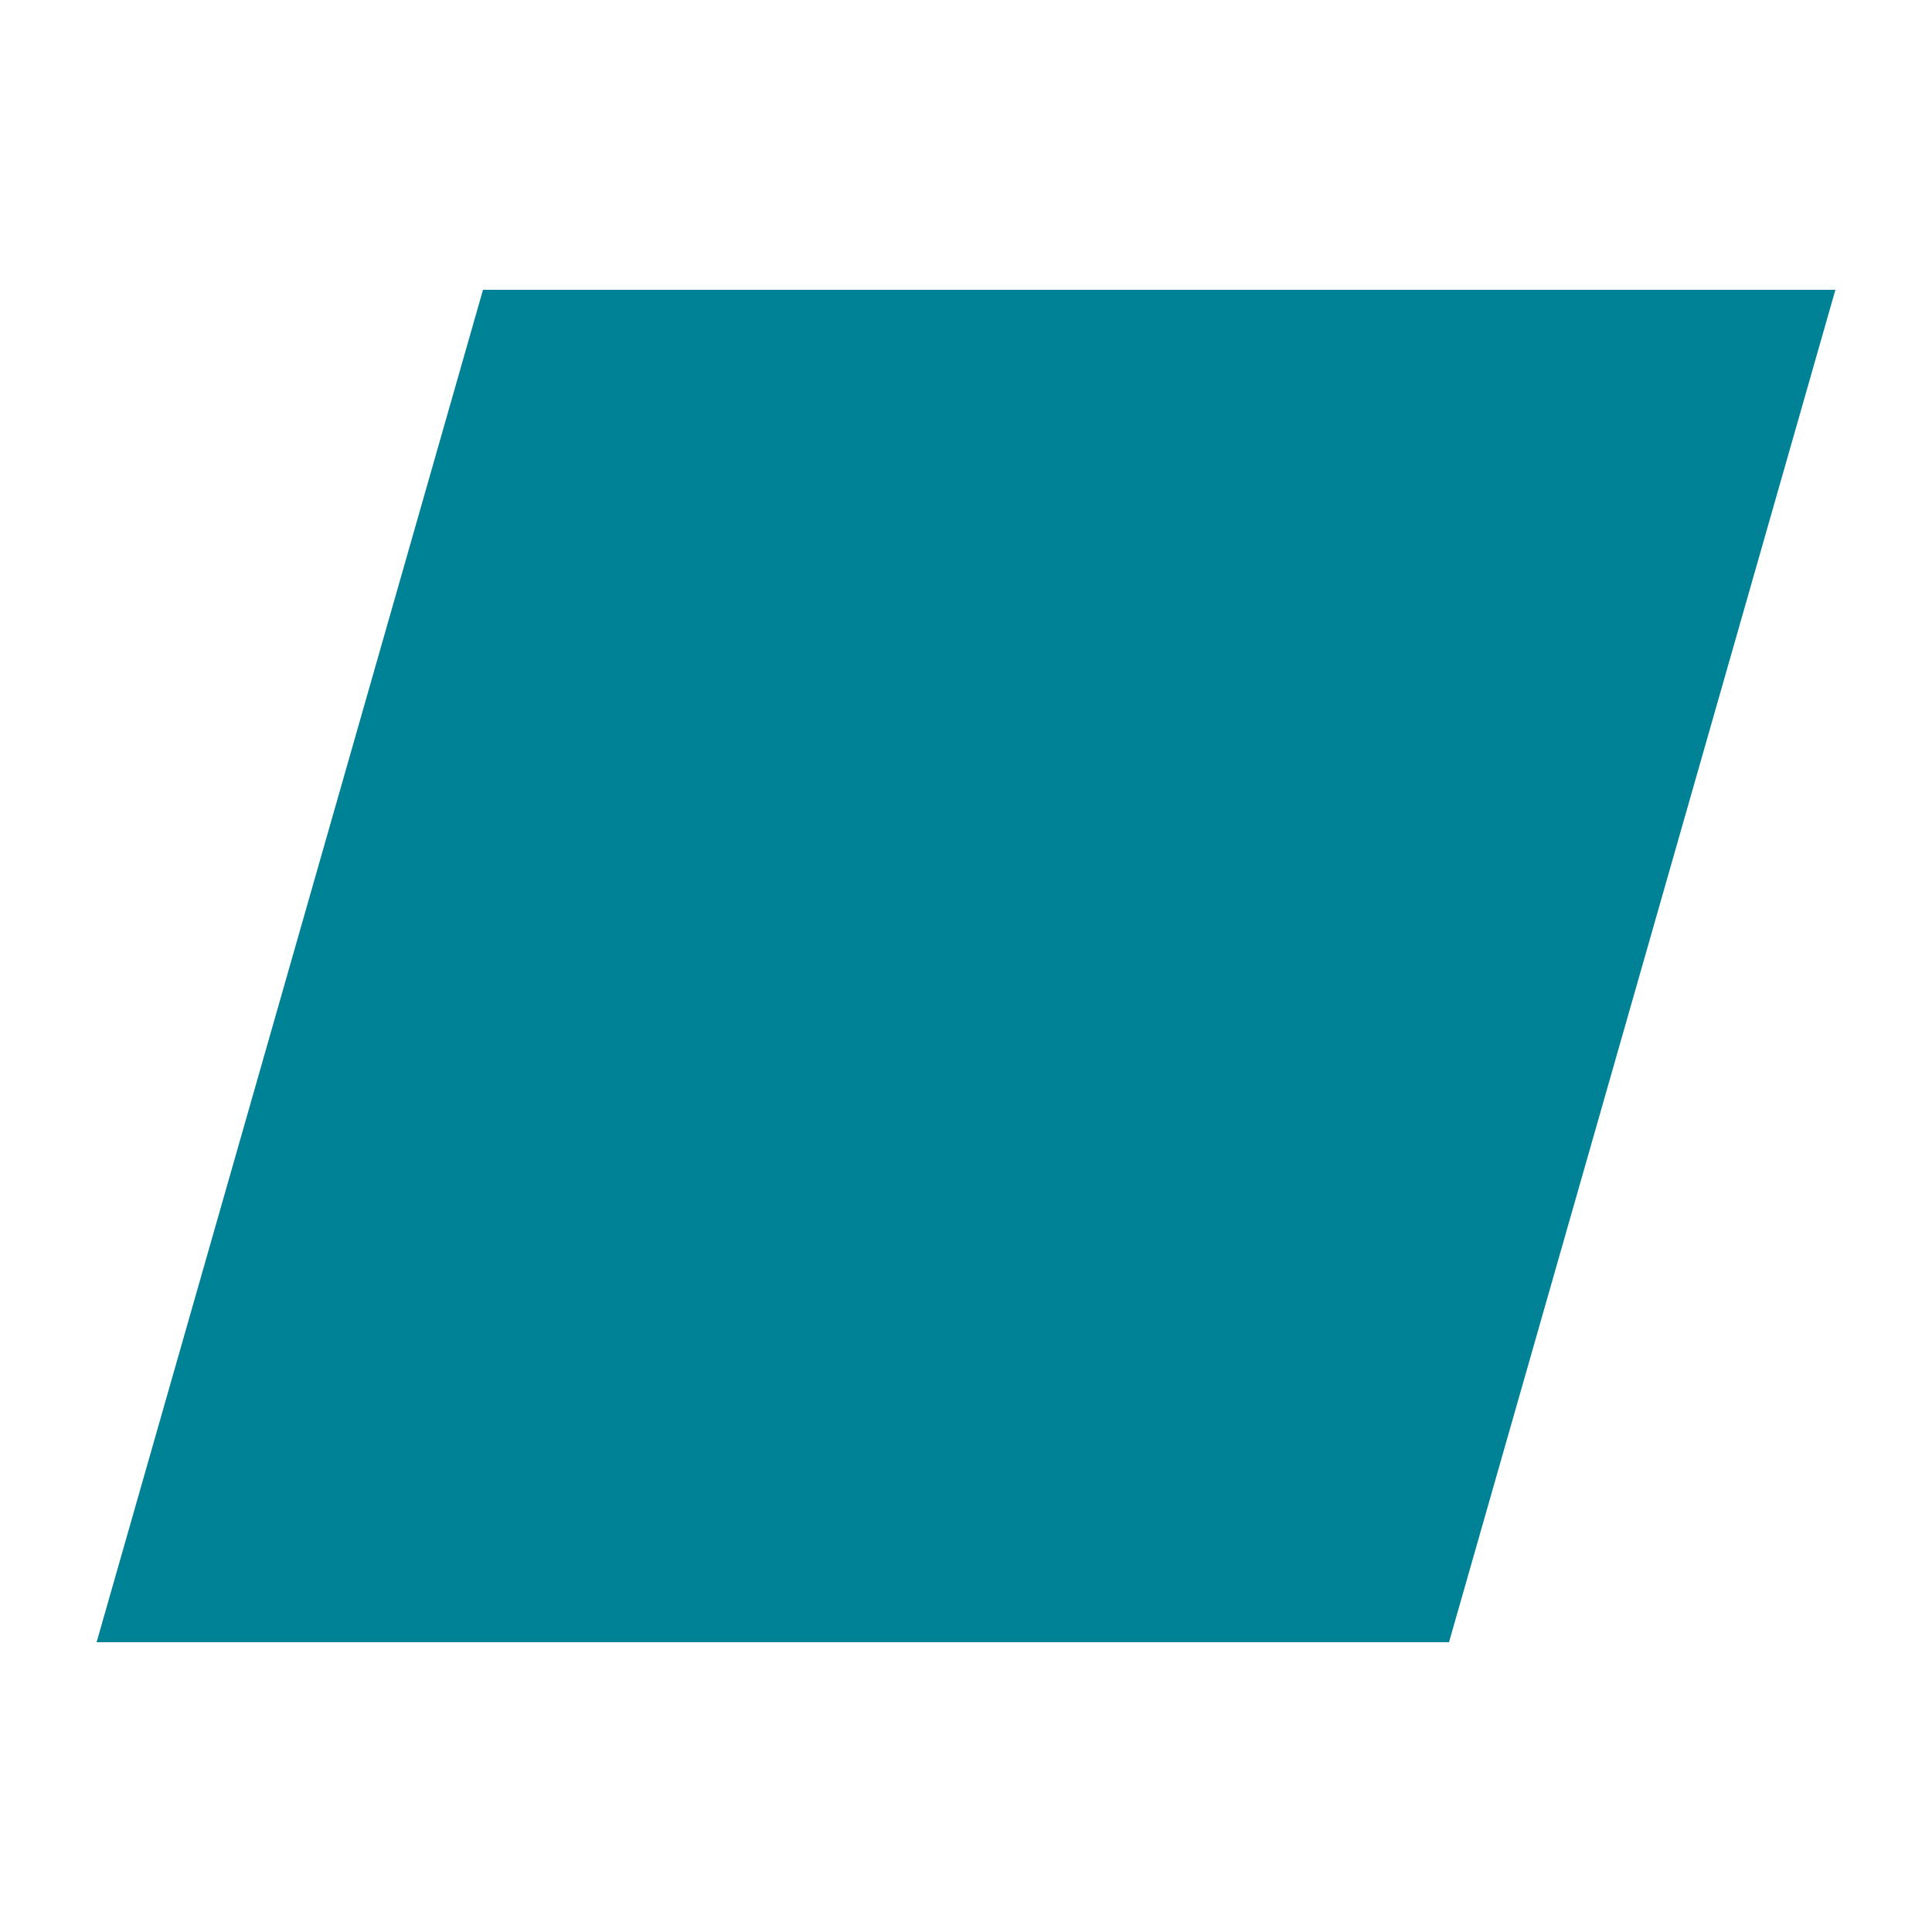 <svg id="Icon_Major_collection_Skew_20px" data-name="Icon / Major collection / Skew / 20px" xmlns="http://www.w3.org/2000/svg" width="20" height="20" viewBox="0 0 20 20">
  <rect id="bounding" width="20" height="20" transform="translate(0 20) rotate(-90)" fill="none"/>
  <path id="Path_203" data-name="Path 203" d="M15,18H1L5,4H19Z" transform="translate(0 -1)" fill="#008296" />
</svg>
